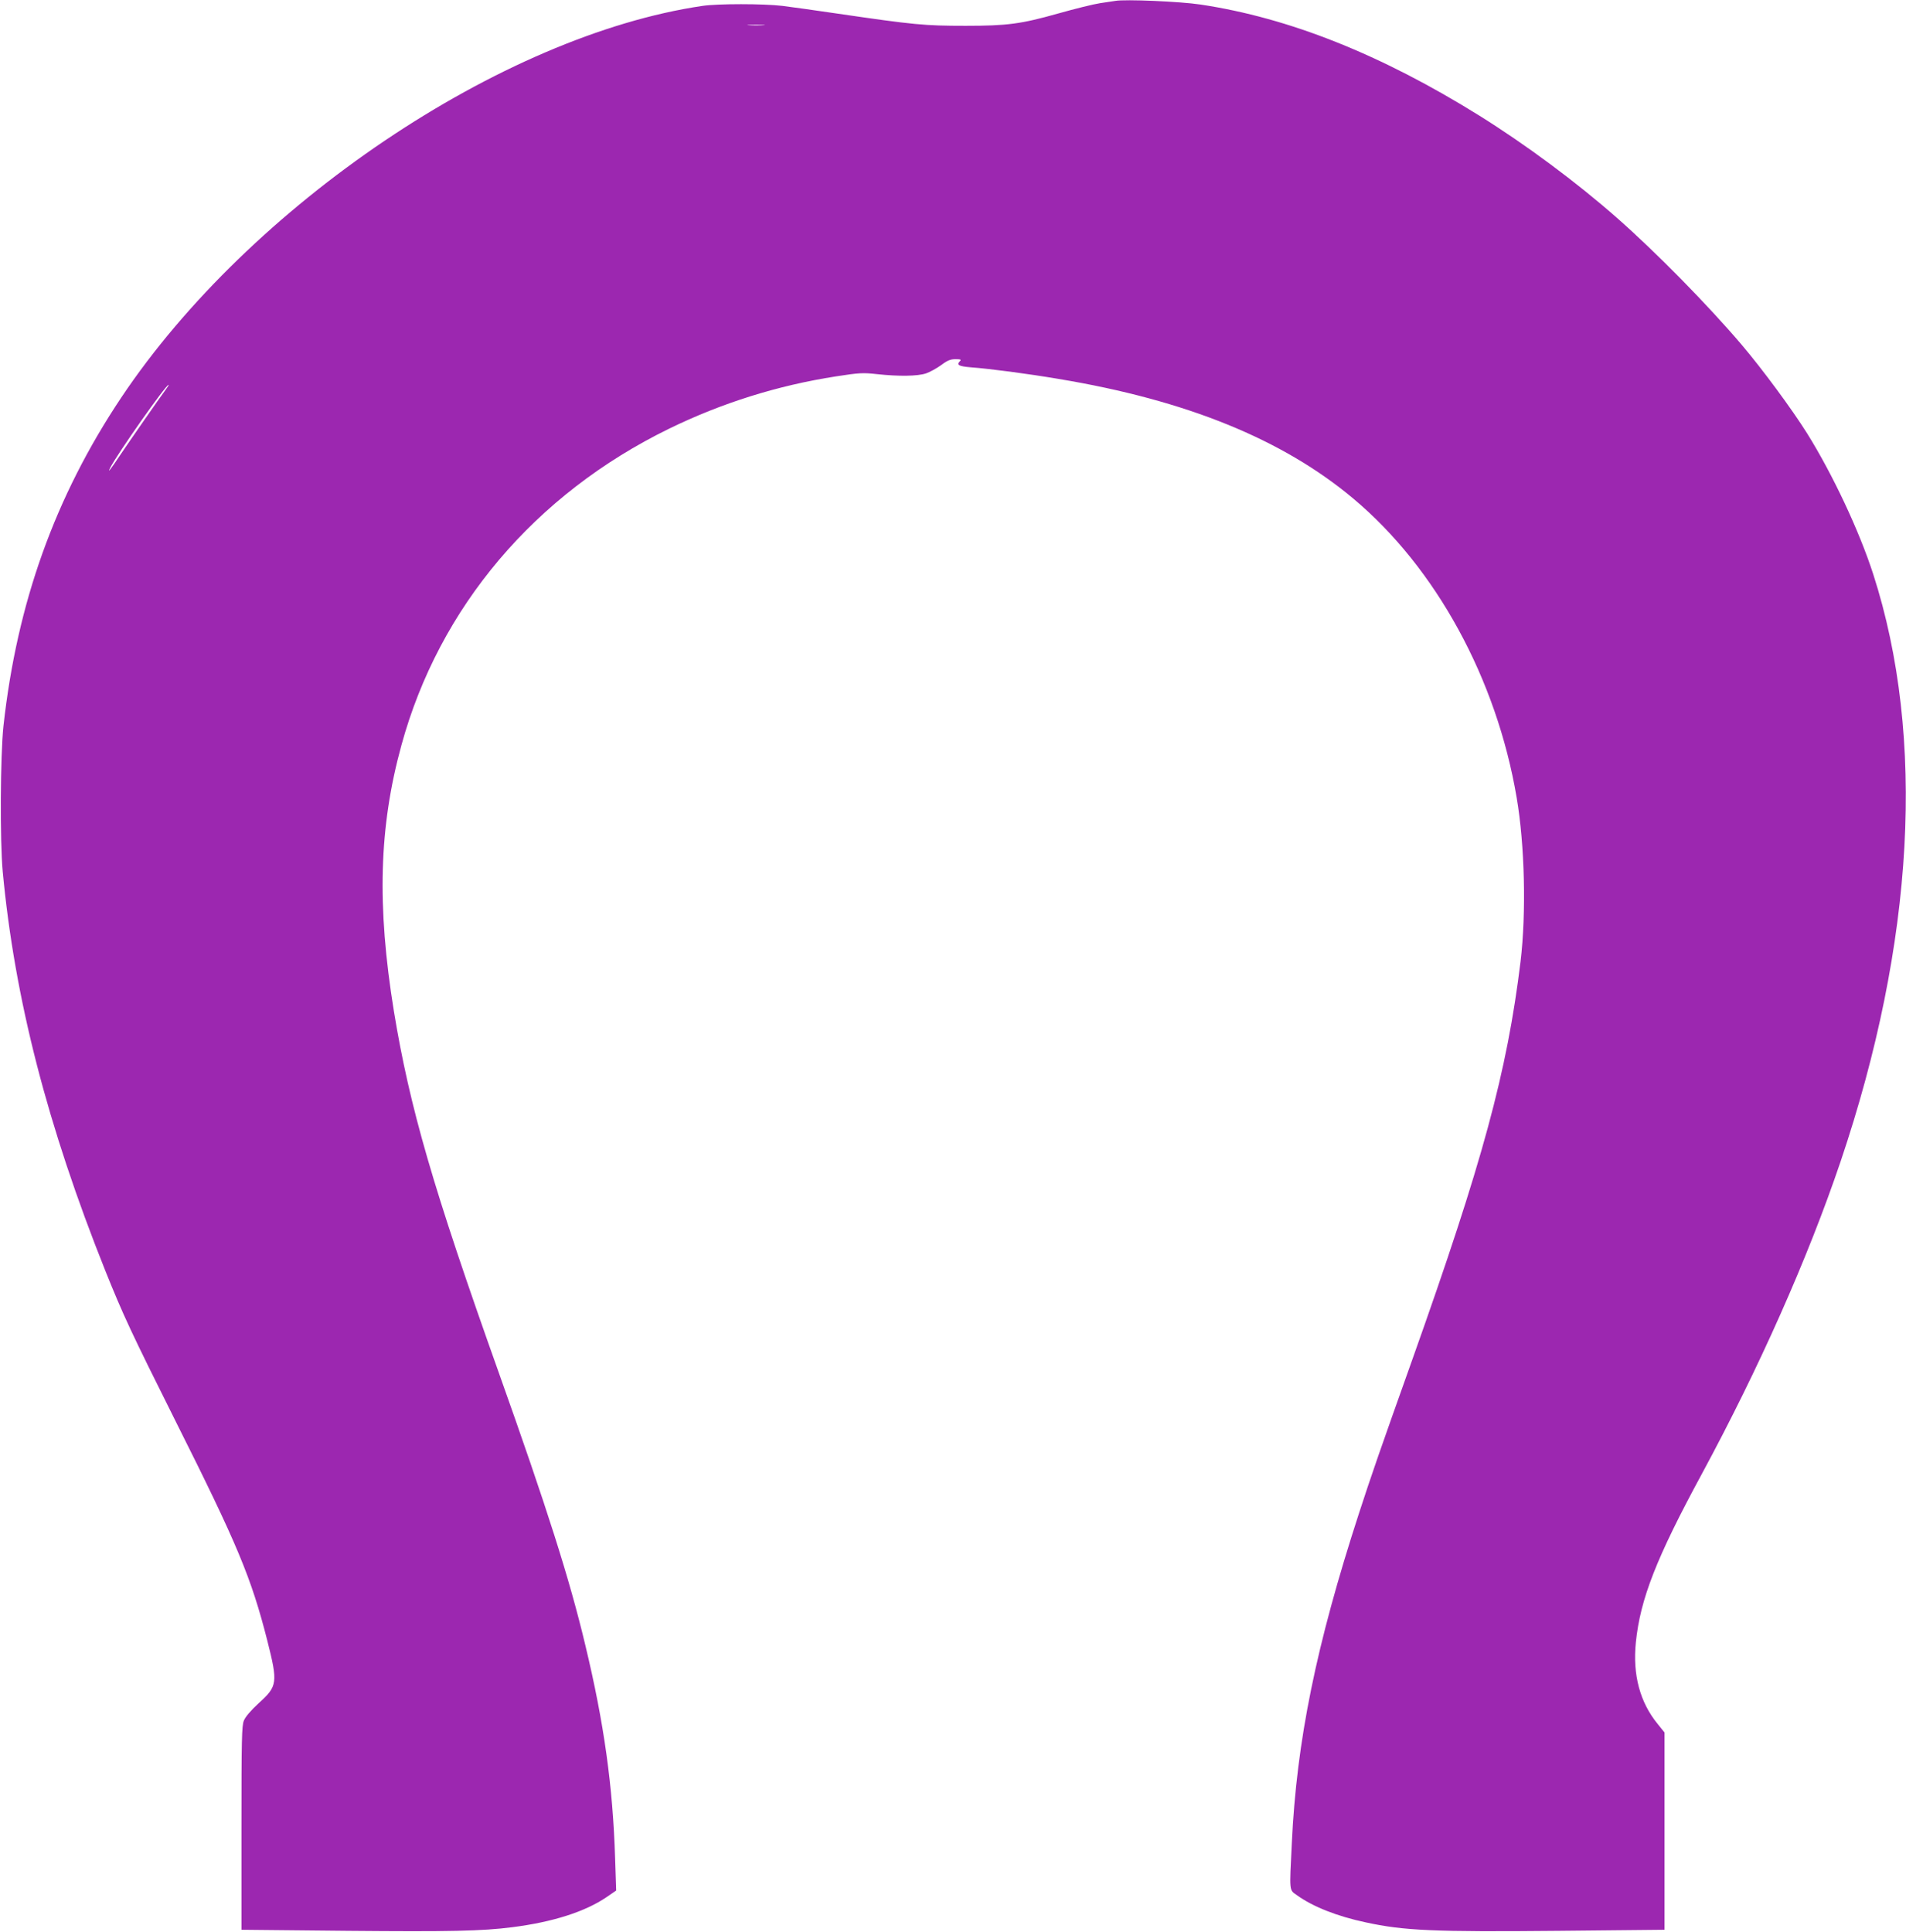 <?xml version="1.0" standalone="no"?>
<!DOCTYPE svg PUBLIC "-//W3C//DTD SVG 20010904//EN"
 "http://www.w3.org/TR/2001/REC-SVG-20010904/DTD/svg10.dtd">
<svg version="1.0" xmlns="http://www.w3.org/2000/svg"
 width="1263pt" height="1280pt" viewBox="0 0 1263 1280"
 preserveAspectRatio="xMidYMid meet">
<g transform="translate(0,1280) scale(0.1,-0.1)"
fill="#9c27b0" stroke="none">
<path d="M7390 12794 c-14 -2 -59 -9 -100 -15 -41 -6 -167 -37 -280 -69 -245
-69 -335 -81 -612 -81 -274 0 -343 7 -843 80 -148 22 -315 45 -370 52 -129 15
-427 15 -530 0 -1331 -196 -2999 -1320 -3852 -2596 -438 -656 -690 -1359 -780
-2175 -21 -197 -24 -758 -5 -965 79 -843 297 -1688 681 -2648 117 -291 170
-405 466 -997 409 -815 500 -1034 606 -1450 71 -281 68 -303 -56 -415 -54 -50
-89 -91 -99 -116 -14 -34 -16 -124 -16 -713 l0 -673 703 -7 c678 -6 890 -2
1092 24 267 34 481 102 624 199 l64 44 -7 213 c-15 478 -73 895 -197 1411
-104 438 -255 912 -574 1808 -436 1224 -590 1756 -695 2395 -113 698 -99 1220
50 1762 250 914 884 1663 1775 2098 349 170 718 286 1105 346 154 24 179 25
270 15 146 -16 271 -14 327 5 26 9 71 34 100 55 41 31 61 39 95 39 33 0 39 -3
30 -12 -26 -26 -11 -35 72 -42 123 -9 375 -42 581 -77 845 -140 1485 -400
1954 -794 547 -459 948 -1194 1081 -1980 54 -315 64 -766 26 -1085 -90 -735
-250 -1325 -716 -2635 -219 -615 -271 -765 -354 -1020 -285 -877 -414 -1510
-446 -2190 -16 -327 -18 -306 34 -343 105 -76 267 -140 456 -180 253 -55 451
-64 1278 -56 l702 7 0 654 0 653 -45 56 c-118 144 -167 326 -145 542 29 286
136 560 438 1117 380 704 702 1428 919 2070 489 1449 565 2808 216 3890 -93
288 -269 662 -438 933 -101 161 -298 428 -436 590 -223 262 -567 612 -824 838
-268 236 -602 484 -911 677 -650 405 -1261 649 -1850 737 -132 20 -500 36
-564 24z m-2332 -161 c-27 -2 -69 -2 -95 0 -27 2 -5 3 47 3 52 0 74 -1 48 -3z
m-3960 -2415 c-43 -58 -232 -330 -298 -428 -66 -99 -91 -132 -70 -90 46 91
369 550 387 550 3 0 -6 -15 -19 -32z"/>
</g>
</svg>
